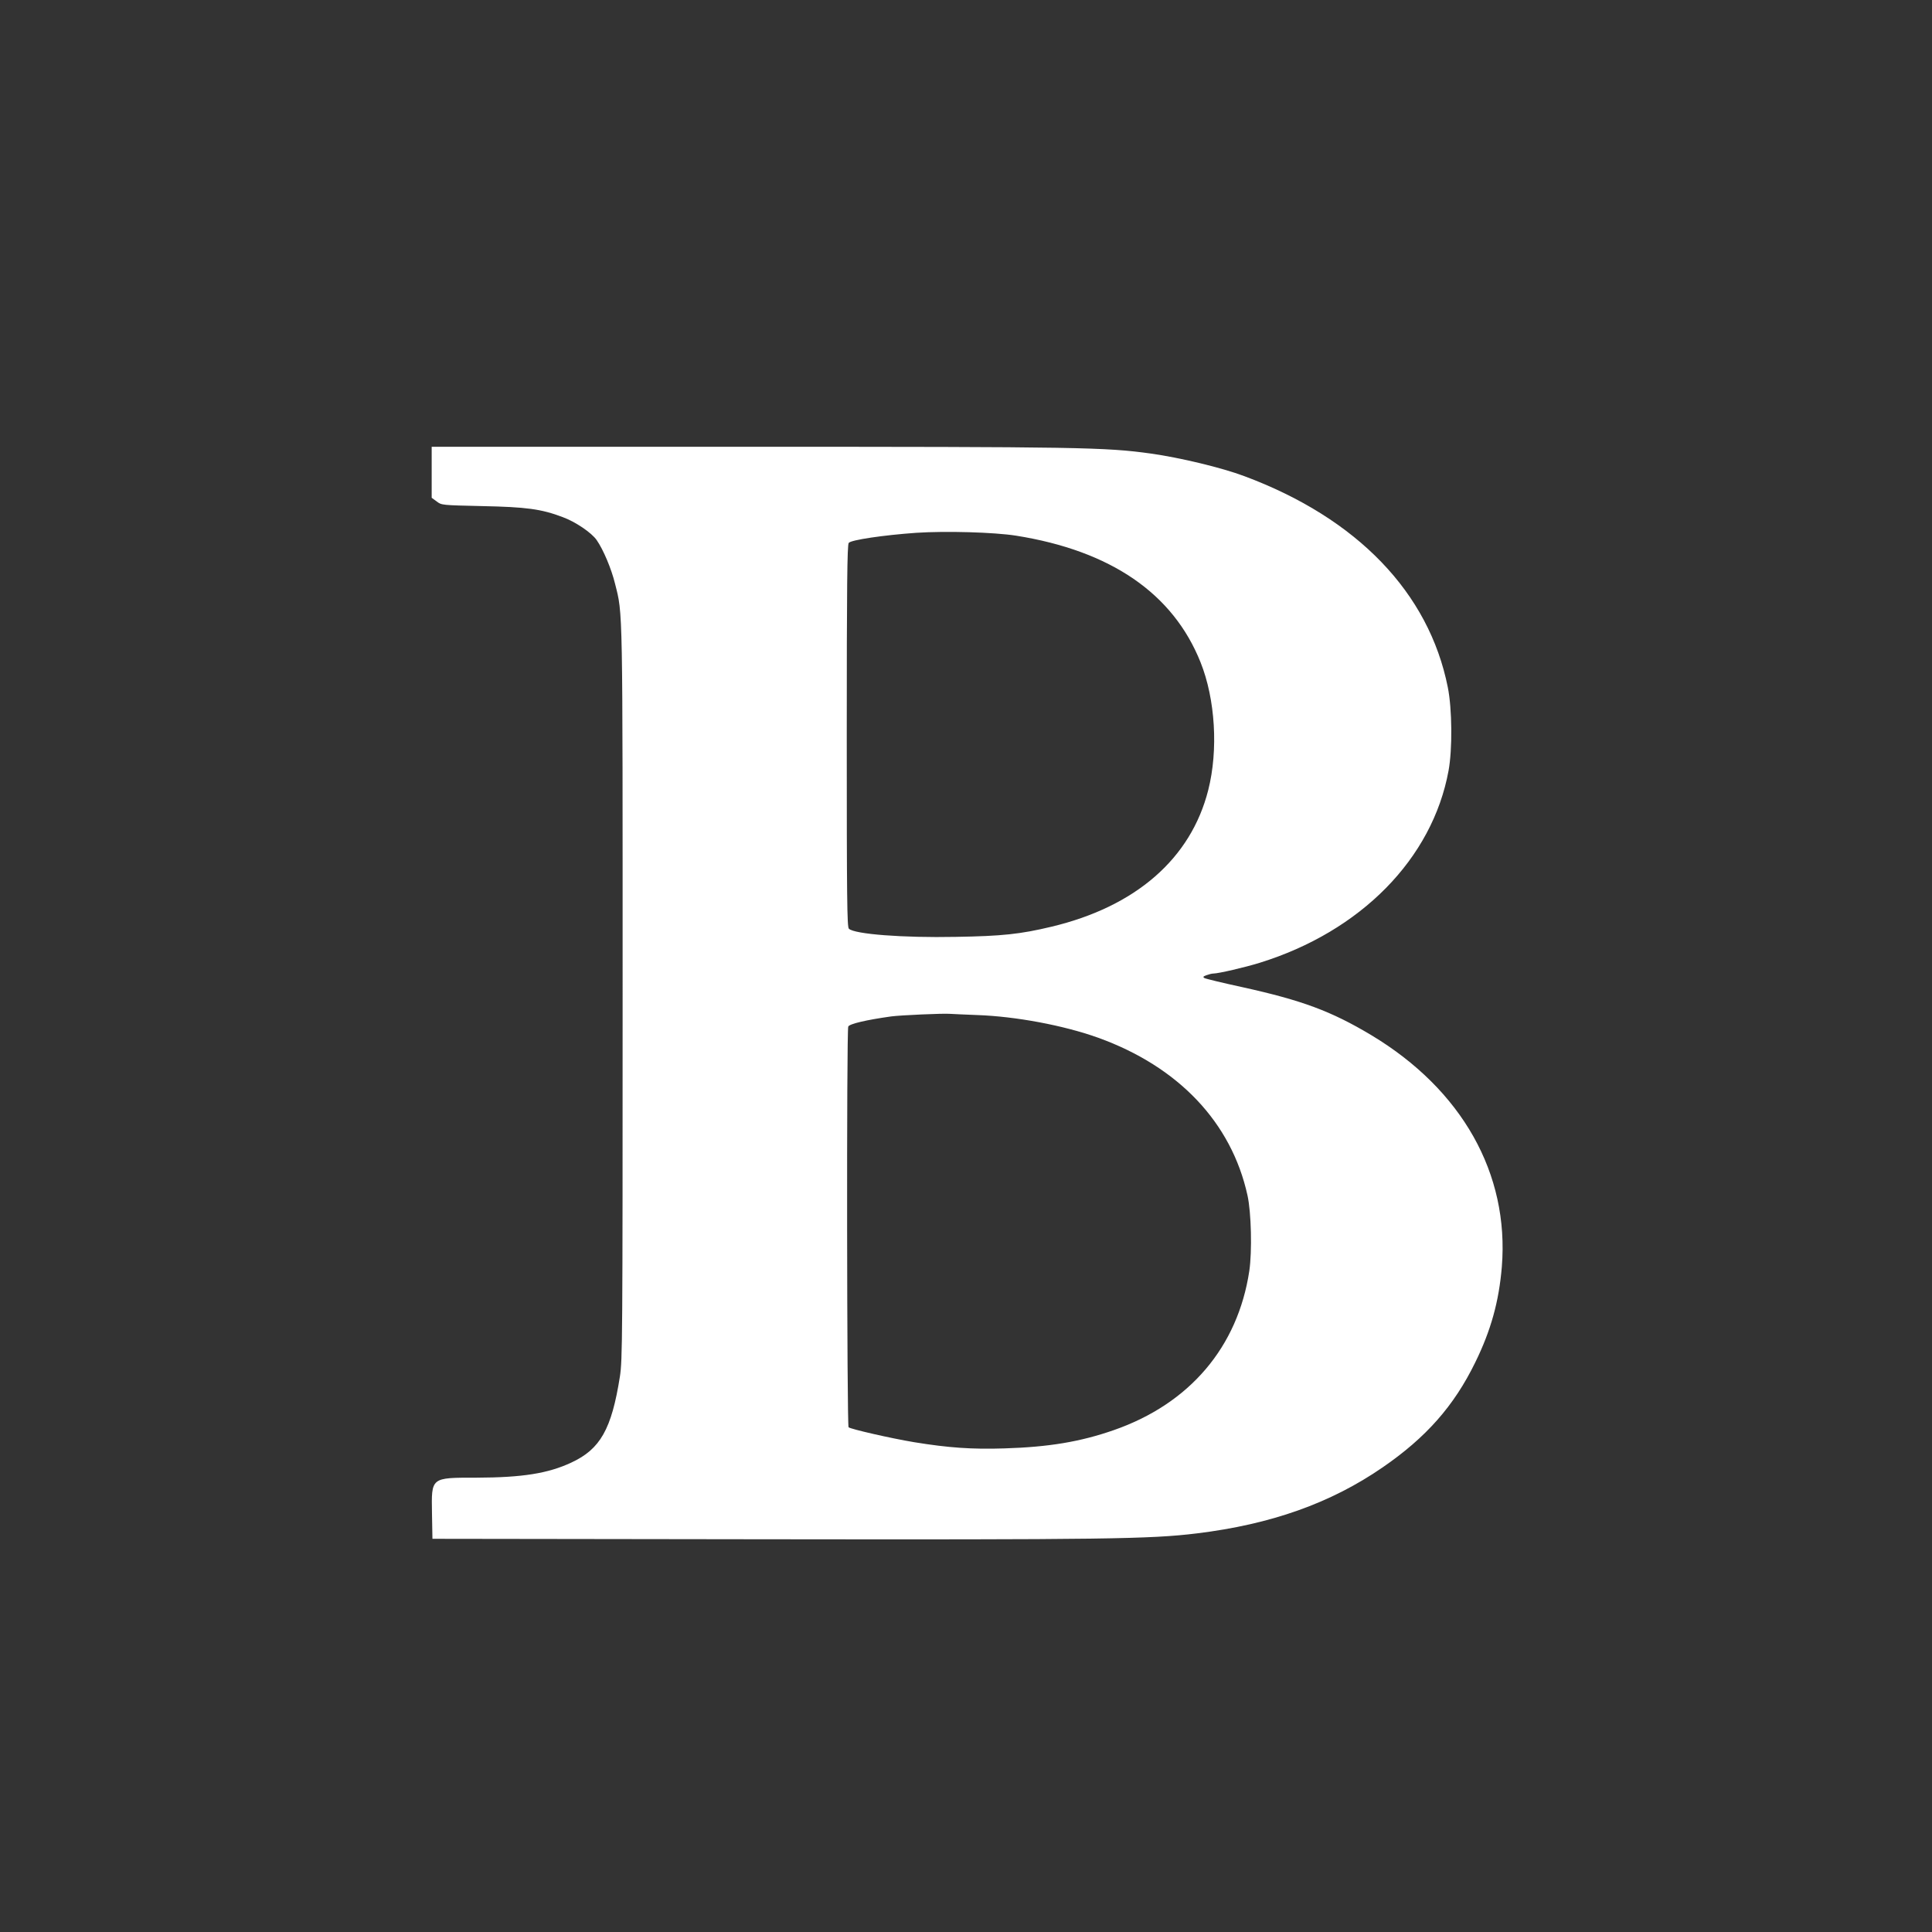 <?xml version="1.0" standalone="no"?>
<!DOCTYPE svg PUBLIC "-//W3C//DTD SVG 20010904//EN"
 "http://www.w3.org/TR/2001/REC-SVG-20010904/DTD/svg10.dtd">
<svg version="1.0" xmlns="http://www.w3.org/2000/svg"
 width="1280pt" height="1280pt" viewBox="0 0 1280 1280"
 preserveAspectRatio="xMidYMid meet">
<rect x="0" y="0" width="1280" height="1280" fill="#333333" stroke="none"/>
<g transform="translate(0,1280) scale(0.1,-0.1)"
fill="#ffffff" stroke="none">
<path d="M2860 9671 l0 -169 33 -24 c32 -25 34 -25 302 -31 291 -6 391 -19
533 -73 85 -31 192 -104 225 -152 44 -63 98 -191 122 -290 52 -206 50 -118 50
-2712 0 -2296 -1 -2431 -18 -2540 -55 -349 -130 -481 -322 -570 -154 -72 -324
-99 -628 -100 -304 0 -299 4 -295 -236 l3 -169 2175 -3 c2277 -3 2582 1 2890
39 491 60 886 200 1230 437 288 198 473 407 614 696 104 212 157 404 176 633
50 617 -264 1174 -865 1535 -266 159 -457 230 -855 318 -129 28 -241 55 -250
60 -12 7 -9 11 13 19 16 6 36 11 45 11 34 0 210 41 307 71 671 208 1145 690
1252 1273 26 141 24 409 -5 553 -125 626 -599 1119 -1347 1398 -148 56 -427
123 -620 150 -301 42 -476 45 -2677 45 l-2088 0 0 -169z m3872 -420 c628 -100
1040 -383 1222 -839 98 -245 118 -582 51 -846 -115 -455 -481 -773 -1040 -906
-205 -49 -327 -62 -632 -67 -352 -7 -672 18 -709 54 -12 12 -14 199 -14 1277
0 994 3 1266 13 1279 14 20 234 52 447 67 198 13 515 4 662 -19z m-257 -3176
c255 -9 571 -68 800 -150 533 -192 884 -562 990 -1045 25 -113 31 -371 12
-500 -76 -504 -395 -880 -898 -1055 -221 -77 -430 -112 -724 -121 -215 -7
-371 4 -598 41 -156 26 -422 87 -435 99 -11 12 -14 2634 -2 2655 9 18 120 44
285 67 59 8 347 21 390 17 17 -1 98 -5 180 -8z"/>
</g>
</svg>

